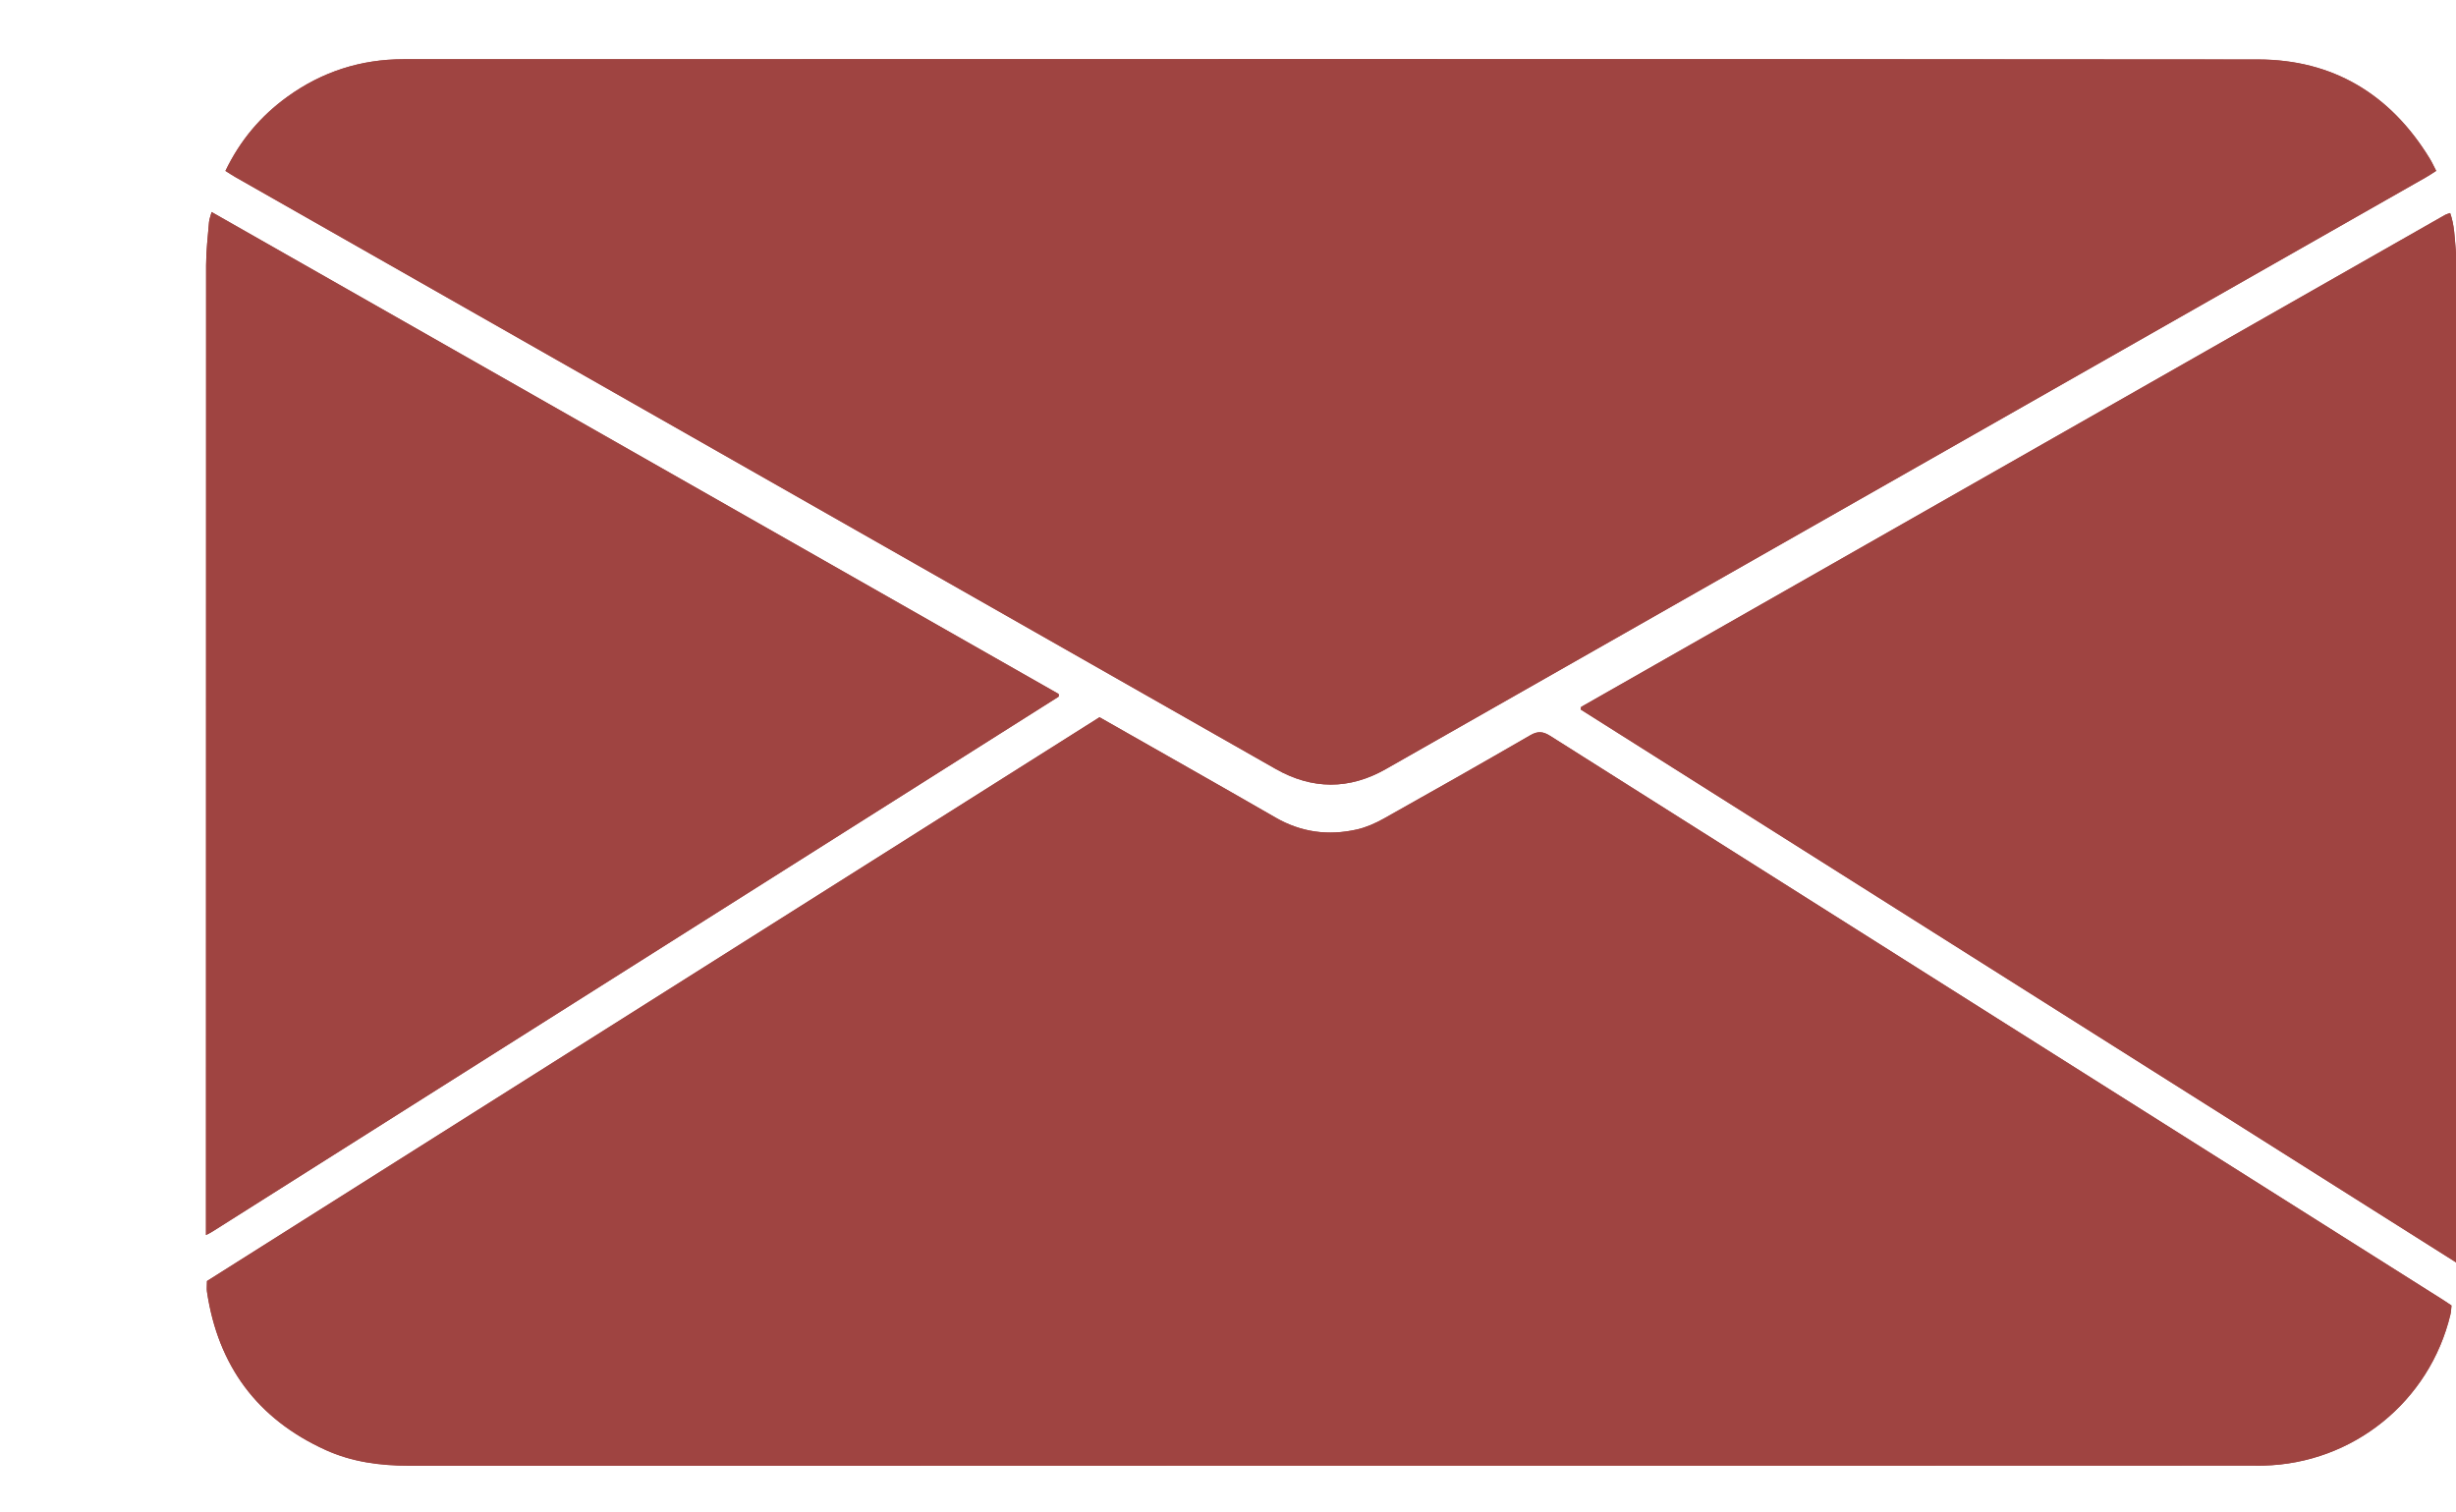 <?xml version="1.0" encoding="utf-8"?>
<!-- Generator: Adobe Illustrator 24.1.3, SVG Export Plug-In . SVG Version: 6.00 Build 0)  -->
<svg version="1.1" id="Layer_1" xmlns="http://www.w3.org/2000/svg" xmlns:xlink="http://www.w3.org/1999/xlink" x="0px" y="0px"
	 viewBox="0 0 2096.1 1290.1" style="enable-background:new 0 0 2096.1 1290.1;" xml:space="preserve">
<style type="text/css">
	.st0{fill:#9F4441;}
</style>
<g>
	<path class="st0" d="M938.4,612.1c-254.4,160.7-508.3,321-761.7,481.1c0,3.8-0.3,6.5,0,9.1c9.4,63.3,42.9,108.6,101.3,135.1
		c22.5,10.2,46.4,13.4,71.1,13.4c524.6-0.1,1049.1-0.1,1573.7-0.1c3,0,6,0,9,0c76.4-1.8,141.8-54.6,159.6-129
		c0.6-2.5,0.6-5.1,0.9-7.6c-2.8-1.8-4.9-3.3-7.2-4.8C1831,949,1577,788.6,1323,628c-6.1-3.9-10.6-4.3-17-0.5
		c-41.5,24-83.2,47.7-125,71.1c-7.2,4-15,7.5-23,9.3c-24.3,5.5-47.4,2.5-69.4-10.2C1039,669.1,989.1,641,938.4,612.1z M2079.2,145.8
		c-2.1-4-3.7-7.6-5.8-10.9c-33.5-54.6-82.4-84.1-146.3-84.2C1399.6,50.2,872,50.4,344.4,50.5c-36.4,0-69.6,10.7-99.1,32
		c-22.8,16.5-40.4,37.3-52.9,63.3c3.1,1.9,5.9,3.8,8.7,5.4c295.9,168.4,591.7,336.7,887.6,505c31.2,17.8,62.9,17.9,94.1,0.1
		c295.9-168.2,591.7-336.6,887.5-504.9C2073.1,149.8,2075.8,148,2079.2,145.8z M2096.1,1077.3c0-6.2,0-10.1,0-14.1
		c0-278.7,0-557.3,0-836c0-4.7,0.3-9.4-0.2-14c-1-10.4-1.1-21-4.8-31.4c-1.9,0.7-3.2,1-4.3,1.6
		c-245.7,139.9-491.5,279.8-737.2,419.8c-0.2,0.1-0.3,0.5-0.4,0.8s0,0.7,0,1.6C1597.3,762.3,1845.7,919.1,2096.1,1077.3z
		 M175.8,1054c3.3-1.7,4.8-2.4,6.1-3.3c240.5-152,481-304,721.4-456c0.2-0.1,0.3-0.6,0.4-0.9c0-0.3,0-0.6-0.2-1.5
		C663.1,455.5,422.3,318.5,180.6,181c-1,3.6-2,6.1-2.2,8.6c-1,12.3-2.5,24.5-2.5,36.8c-0.1,271.7-0.1,543.3-0.1,815
		C175.8,1045,175.8,1048.6,175.8,1054z"/>
	<path class="st0" d="M938.4,612.1c50.7,28.9,100.6,57,150.2,85.6c22,12.7,45.1,15.6,69.4,10.2c8-1.8,15.8-5.3,23-9.3
		c41.8-23.4,83.5-47.1,125-71.1c6.4-3.7,10.9-3.3,17,0.5c253.9,160.6,508,321,762,481.4c2.2,1.4,4.4,2.9,7.2,4.8
		c-0.3,2.5-0.3,5.1-0.9,7.6c-17.7,74.4-83.1,127.2-159.6,129c-3,0.1-6,0-9,0c-524.6,0-1049.1,0-1573.7,0.1
		c-24.6,0-48.6-3.2-71.1-13.4c-58.3-26.5-91.8-71.8-101.3-135.1c-0.4-2.6,0-5.3,0-9.1C430.1,933.2,684,772.8,938.4,612.1z"/>
	<path class="st0" d="M2079.2,145.8c-3.4,2.2-6.1,4-8.9,5.6c-295.8,168.3-591.7,336.7-887.5,504.9c-31.2,17.8-62.9,17.6-94.1-0.1
		C792.8,487.9,497,319.6,201.1,151.3c-2.8-1.6-5.6-3.4-8.7-5.4c12.5-26,30.1-46.9,52.9-63.3c29.5-21.4,62.7-32,99.1-32
		c527.6-0.1,1055.2-0.2,1582.8,0.2c63.9,0.1,112.8,29.6,146.3,84.2C2075.5,138.2,2077.1,141.8,2079.2,145.8z"/>
	<path class="st0" d="M2096.1,1077.3c-250.4-158.2-498.8-315-746.9-471.7c0-0.9-0.1-1.3,0-1.6s0.2-0.7,0.4-0.8
		c245.7-139.9,491.5-279.9,737.2-419.8c1.1-0.6,2.4-0.9,4.3-1.6c3.7,10.4,3.8,21,4.8,31.4c0.4,4.6,0.2,9.3,0.2,14
		c0,278.7,0,557.3,0,836C2096.1,1067.2,2096.1,1071.1,2096.1,1077.3z"/>
	<path class="st0" d="M175.8,1054c0-5.4,0-9,0-12.7c0-271.7,0-543.3,0.1-815c0-12.3,1.5-24.6,2.5-36.8c0.2-2.5,1.3-5,2.2-8.6
		c241.7,137.5,482.5,274.5,722.9,411.3c0.1,1,0.2,1.3,0.2,1.5c-0.1,0.3-0.1,0.8-0.4,0.9c-240.5,152-480.9,304-721.4,456
		C180.5,1051.6,179.1,1052.3,175.8,1054z"/>
</g>
</svg>
